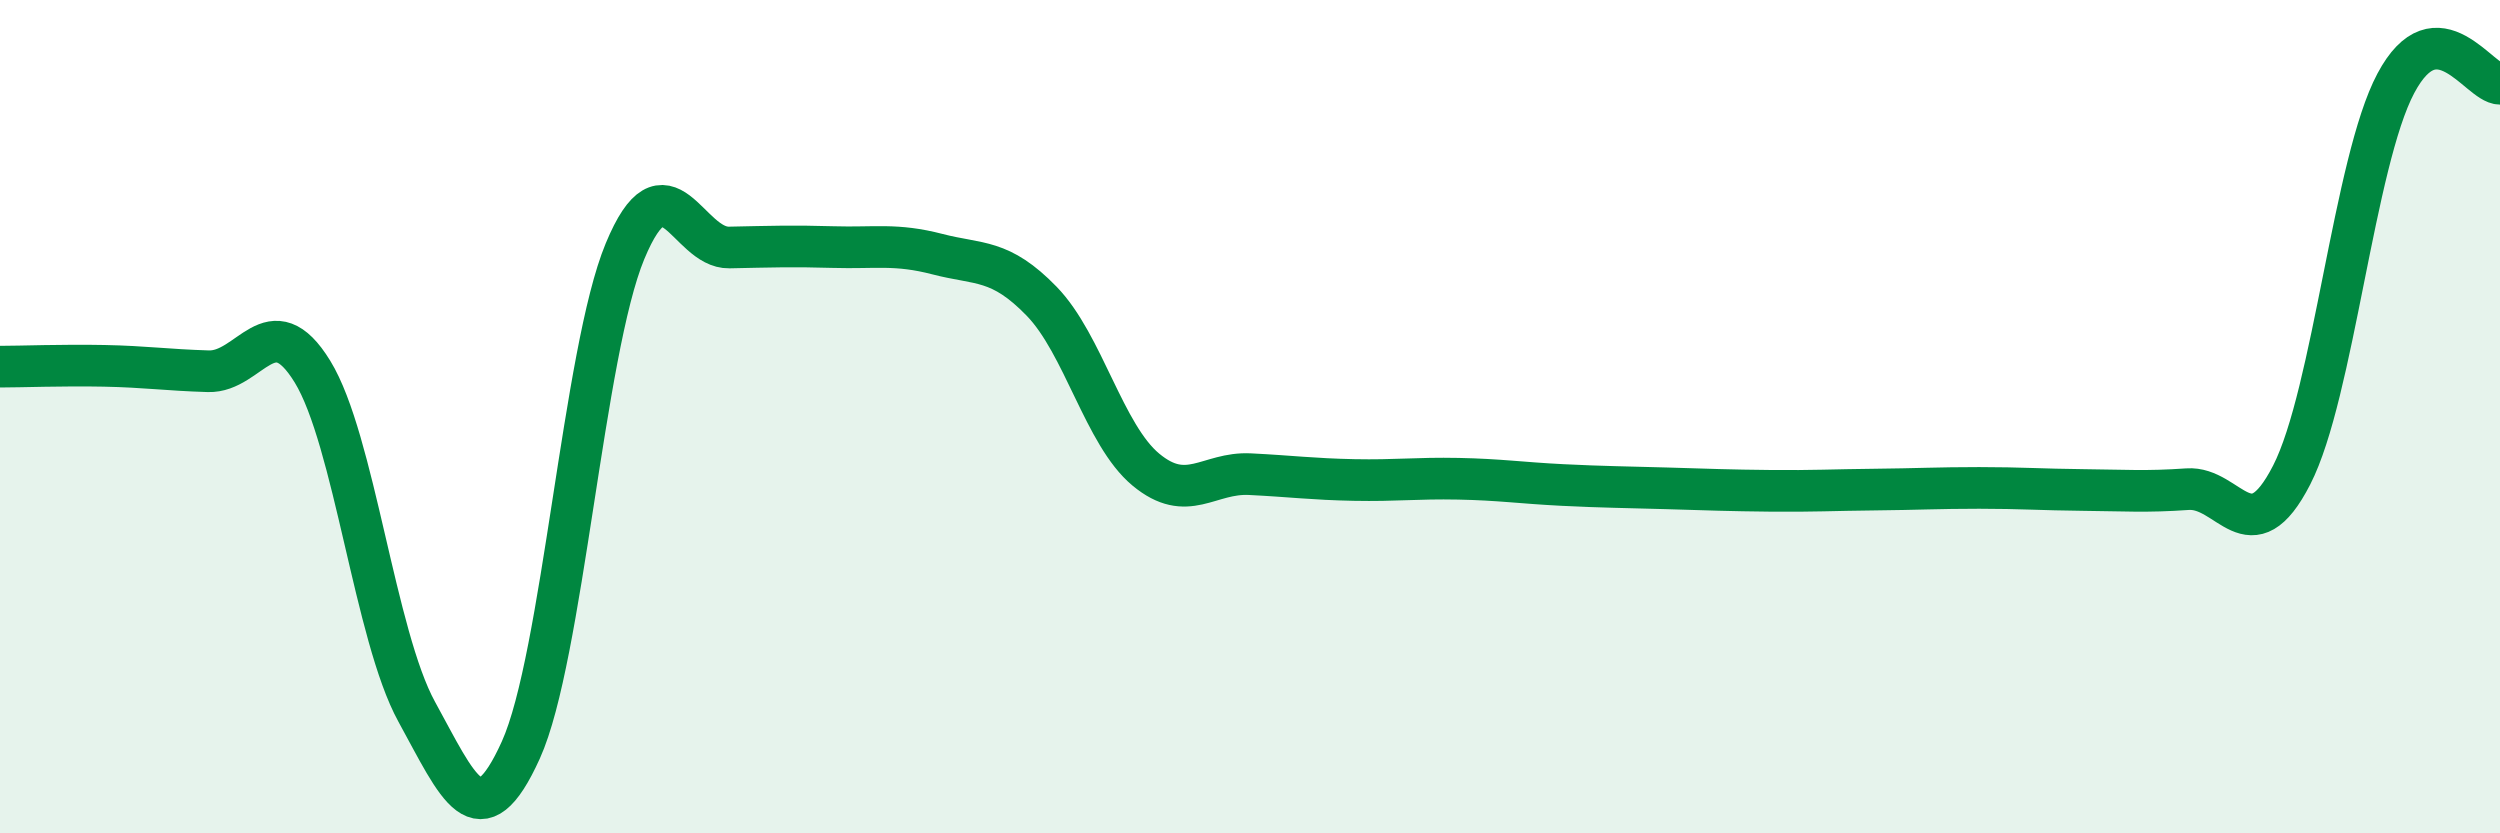 
    <svg width="60" height="20" viewBox="0 0 60 20" xmlns="http://www.w3.org/2000/svg">
      <path
        d="M 0,8.8 C 0.5,8.8 1.5,8.76 2.5,8.78 C 3.5,8.8 4,8.88 5,8.91 C 6,8.94 6.5,7.29 7.5,8.92 C 8.5,10.55 9,15.26 10,17.08 C 11,18.9 11.5,20.21 12.5,18 C 13.5,15.79 14,8.44 15,6.03 C 16,3.62 16.5,5.96 17.5,5.94 C 18.5,5.92 19,5.9 20,5.93 C 21,5.96 21.5,5.84 22.5,6.1 C 23.5,6.36 24,6.2 25,7.23 C 26,8.26 26.5,10.44 27.5,11.27 C 28.5,12.1 29,11.33 30,11.38 C 31,11.43 31.5,11.5 32.5,11.52 C 33.5,11.54 34,11.47 35,11.49 C 36,11.51 36.5,11.59 37.5,11.64 C 38.5,11.69 39,11.69 40,11.72 C 41,11.75 41.5,11.77 42.5,11.78 C 43.5,11.79 44,11.76 45,11.75 C 46,11.74 46.5,11.71 47.5,11.71 C 48.5,11.71 49,11.75 50,11.76 C 51,11.77 51.5,11.81 52.5,11.74 C 53.5,11.67 54,13.35 55,11.4 C 56,9.45 56.5,3.88 57.5,2 C 58.5,0.12 59.5,2.01 60,2.01L60 20L0 20Z"
        fill="#008740"
        opacity="0.1"
        stroke-linecap="round"
        stroke-linejoin="round"
      />
      <path
        d="M 0,8.8 C 0.5,8.8 1.5,8.76 2.5,8.78 C 3.5,8.8 4,8.88 5,8.91 C 6,8.94 6.5,7.29 7.5,8.92 C 8.5,10.55 9,15.26 10,17.08 C 11,18.9 11.5,20.21 12.5,18 C 13.5,15.79 14,8.44 15,6.03 C 16,3.62 16.5,5.96 17.5,5.94 C 18.5,5.92 19,5.9 20,5.93 C 21,5.96 21.5,5.84 22.5,6.1 C 23.5,6.36 24,6.2 25,7.23 C 26,8.26 26.5,10.44 27.5,11.27 C 28.5,12.1 29,11.33 30,11.38 C 31,11.43 31.5,11.5 32.5,11.52 C 33.5,11.54 34,11.47 35,11.49 C 36,11.51 36.5,11.59 37.5,11.64 C 38.5,11.69 39,11.69 40,11.72 C 41,11.75 41.5,11.77 42.5,11.78 C 43.5,11.79 44,11.76 45,11.75 C 46,11.74 46.5,11.71 47.5,11.71 C 48.5,11.71 49,11.75 50,11.76 C 51,11.77 51.5,11.81 52.5,11.74 C 53.5,11.67 54,13.35 55,11.4 C 56,9.45 56.5,3.88 57.5,2 C 58.5,0.12 59.5,2.01 60,2.01"
        stroke="#008740"
        stroke-width="1"
        fill="none"
        stroke-linecap="round"
        stroke-linejoin="round"
      />
    </svg>
  
